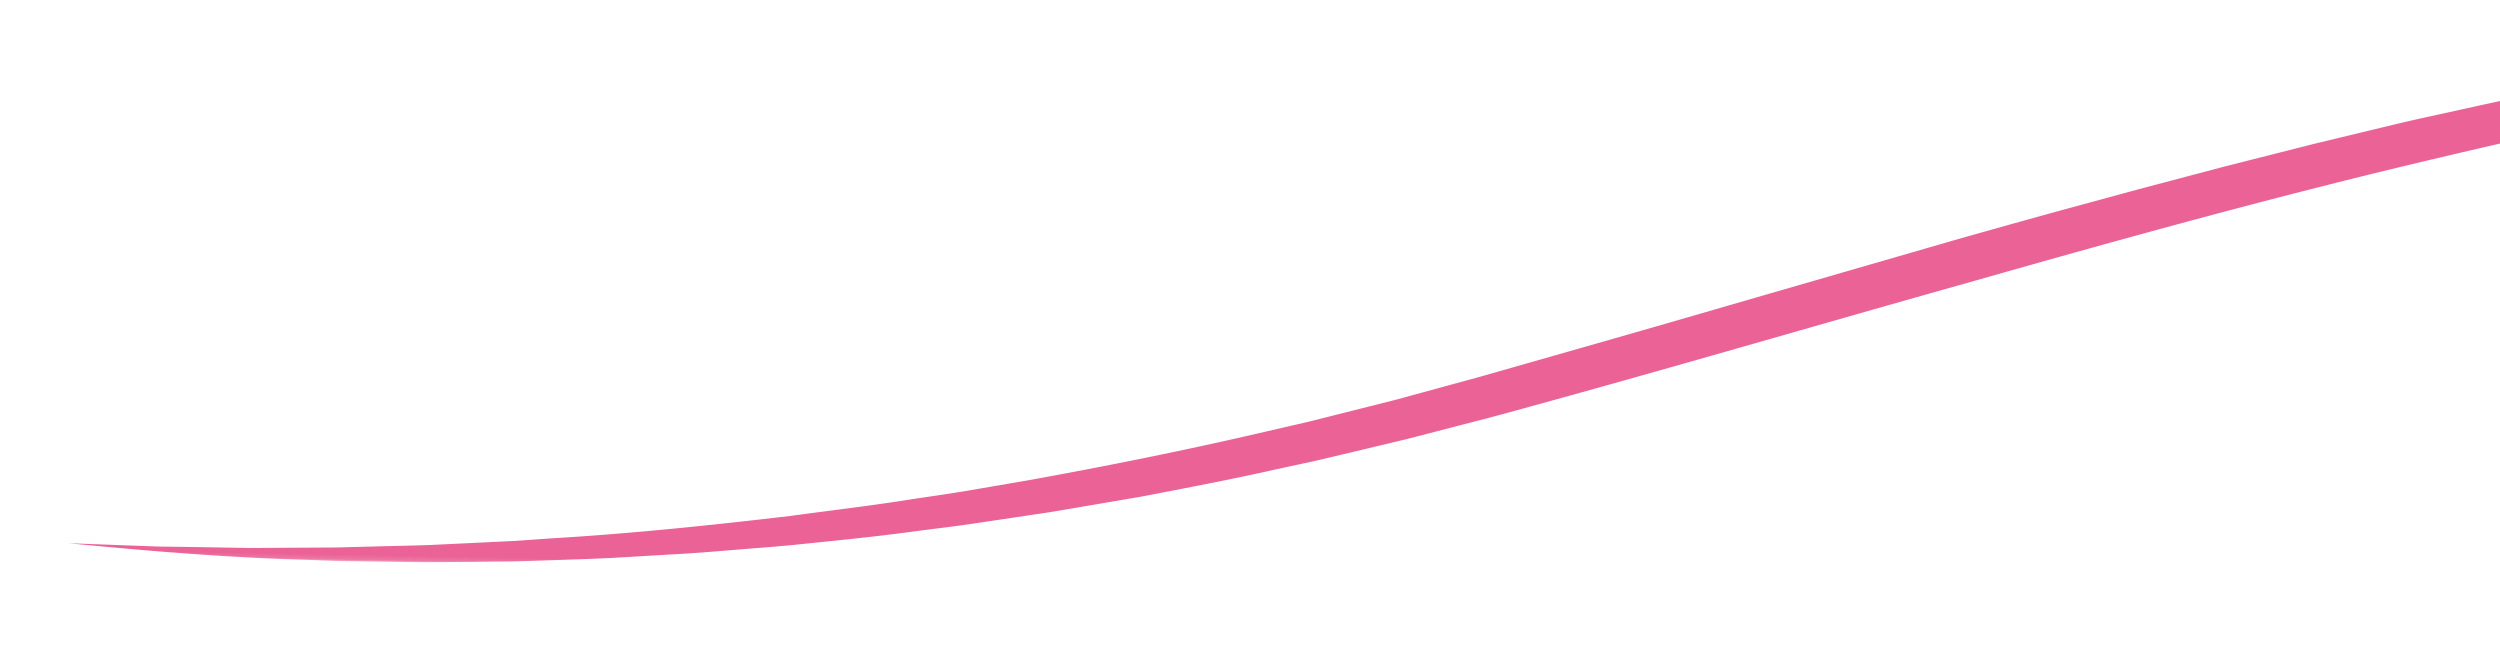 <svg xmlns="http://www.w3.org/2000/svg" xmlns:xlink="http://www.w3.org/1999/xlink" width="510" height="135" viewBox="0 0 510 138">
    <defs>
        <filter id="a" width="111.3%" height="164%" x="-5.6%" y="-32%" filterUnits="objectBoundingBox">
            <feOffset dy="2" in="SourceAlpha" result="shadowOffsetOuter1"/>
            <feGaussianBlur in="shadowOffsetOuter1" result="shadowBlurOuter1" stdDeviation="10.5"/>
            <feColorMatrix in="shadowBlurOuter1" result="shadowMatrixOuter1" values="0 0 0 0 0 0 0 0 0 0 0 0 0 0 0 0 0 0 0.5 0"/>
            <feMerge>
                <feMergeNode in="shadowMatrixOuter1"/>
                <feMergeNode in="SourceGraphic"/>
            </feMerge>
        </filter>
        <path id="b" d="M1.55 6.977L788.433 7l.003 124.912-786.883-.022z"/>
    </defs>
    <g fill="none" fill-rule="evenodd" filter="url(#a)" transform="translate(8 -11)">
        <mask id="c" fill="#fff">
            <use xlink:href="#b"/>
        </mask>
        <path fill="#EA6296" d="M1.563 129.152l12.595.25 6.296.12 6.299-.027 12.588-.009 12.583-.29c2.096-.057 4.192-.082 6.287-.162l6.285-.276c4.188-.187 8.377-.334 12.563-.554l12.546-.821c2.09-.15 4.182-.249 6.269-.437l6.26-.551c16.707-1.288 33.344-3.313 49.931-5.564 8.275-1.282 16.57-2.383 24.814-3.848 4.122-.714 8.26-1.34 12.37-2.125l12.332-2.339c16.411-3.267 32.758-6.85 48.981-10.927l6.087-1.518 3.043-.758 3.028-.817 12.11-3.275 3.027-.822 3.01-.88 6.023-1.755c4.013-1.185 8.028-2.307 12.04-3.56 16.051-4.888 32.116-9.75 48.158-14.736l48.187-14.85c8.056-2.412 16.108-4.835 24.193-7.175l12.117-3.53 12.151-3.44 6.075-1.718 6.096-1.659 12.19-3.315 12.233-3.178c4.08-1.05 8.15-2.132 12.26-3.077 8.201-1.946 16.386-3.958 24.635-5.714 4.12-.896 8.229-1.84 12.358-2.695l12.405-2.49 6.203-1.24 6.23-1.114 12.458-2.218c4.163-.68 8.342-1.272 12.512-1.912 4.175-.609 8.334-1.315 12.529-1.791 8.379-1.026 16.733-2.18 25.145-2.967 8.404-.824 16.831-1.5 25.277-1.887 16.884-.805 33.849-.719 50.715.786 8.428.78 16.827 1.912 25.147 3.469 8.317 1.559 16.565 3.519 24.629 6.072 8.068 2.532 15.978 5.554 23.622 9.13 7.63 3.602 14.993 7.744 21.98 12.421a169.278 169.278 0 0 0-22.545-11.133c-7.744-3.176-15.694-5.81-23.769-7.934-16.15-4.27-32.753-6.563-49.398-7.461-16.648-.947-33.362-.558-50.003.746a617.667 617.667 0 0 0-24.927 2.477c-8.299.958-16.564 2.284-24.838 3.479-33.054 5.132-65.792 12.23-98.231 20.536-32.467 8.223-64.645 17.689-96.761 27.448-32.157 9.633-64.237 19.687-96.54 29.108-4.025 1.2-8.116 2.287-12.175 3.427l-6.098 1.693-3.05.846-3.063.79-12.26 3.145-3.065.785-3.08.725-6.16 1.45c-8.197 1.998-16.456 3.728-24.71 5.47-2.06.45-4.133.84-6.206 1.227l-6.217 1.173c-4.148.766-8.28 1.61-12.446 2.267l-12.477 2.089c-4.158.7-8.34 1.244-12.51 1.874-8.331 1.297-16.713 2.244-25.08 3.256-4.186.49-8.388.847-12.58 1.276-4.194.413-8.384.852-12.59 1.134l-12.602.963c-4.202.282-8.411.483-12.618.7l-6.309.315c-2.102.11-4.209.13-6.314.199l-12.625.345c-4.21.062-8.42.05-12.628.077l-6.312.02c-2.104-.015-4.208-.087-6.312-.128-16.83-.165-33.63-1.276-50.373-2.61" mask="url(#c)" transform="rotate(1 395 69.444)"/>
    </g>
</svg>
